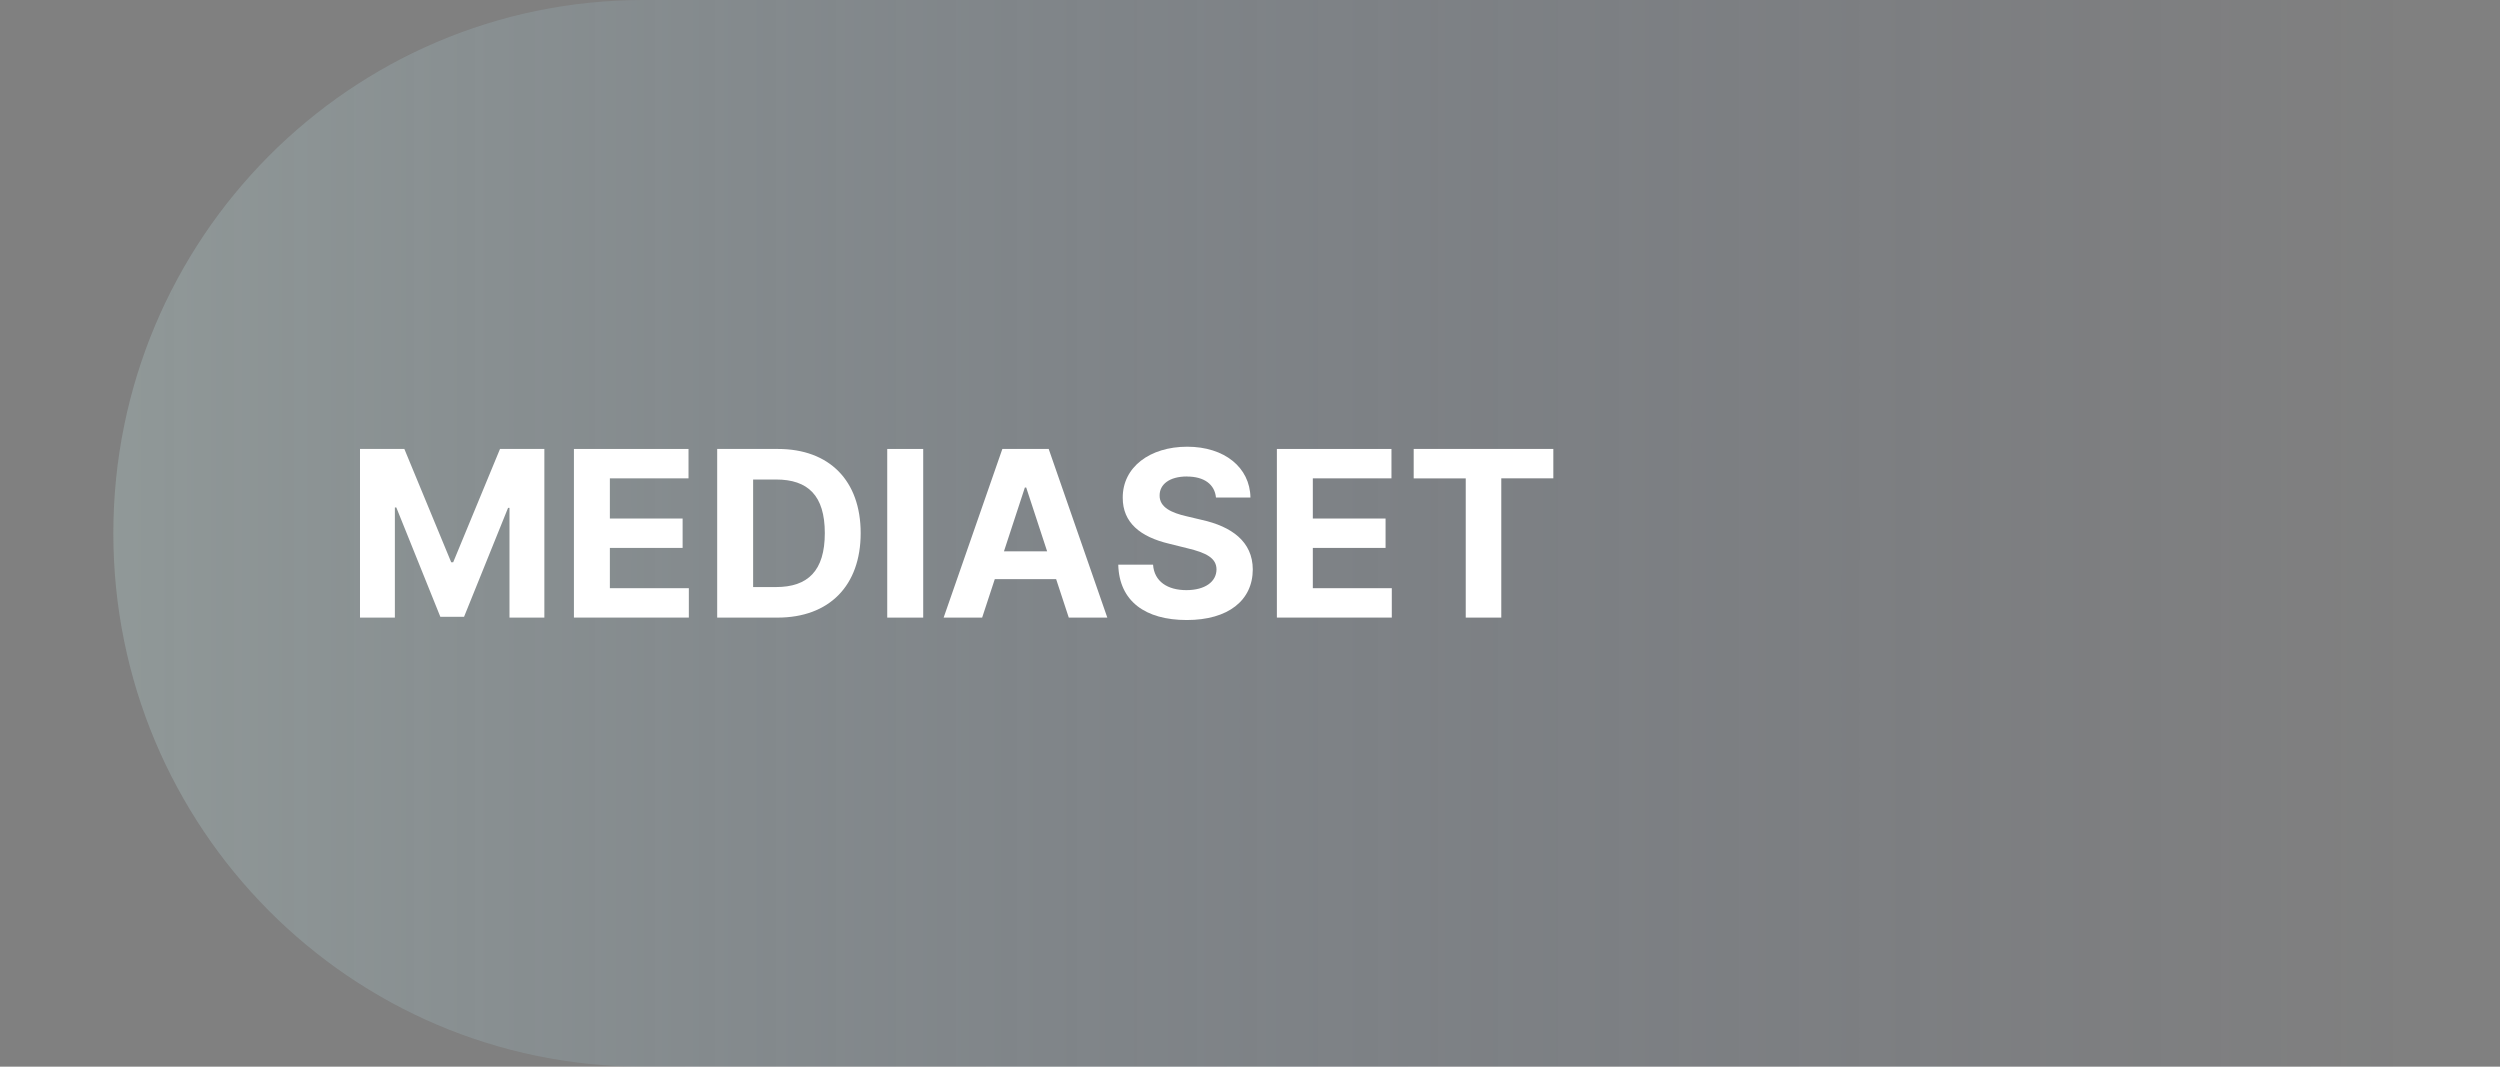 <svg width="375" height="160" viewBox="0 0 375 160" fill="none" xmlns="http://www.w3.org/2000/svg">
<rect x="0" y="0" width="375" height="160" fill="#808080" stroke="none"/>
<path d="M96.521 160C125.799 160 213.293 160 359 160V0C197.998 0 110.505 0 96.521 0C52.603 0 17 35.817 17 80C17 124.183 52.603 160 96.521 160Z" fill="url(#paint0_linear_3631_55439)" fill-opacity="0.3"/>
<g clip-path="url(#clip0_3631_55439)">
<path d="M60.653 67.344L67.68 84.339H67.978L75.001 67.344H81.654V92.641H76.423V76.176H76.21L69.61 92.516H66.049L59.445 76.115H59.231V92.641H54V67.344H60.653Z" fill="white"/>
<path d="M86.088 67.344H103.277V71.753H91.48V77.779H102.392V82.187H91.48V88.229H103.326V92.637H86.088V67.344Z" fill="white"/>
<path d="M107.578 92.641V67.344H116.694C124.392 67.344 129.101 72.085 129.101 79.968C129.101 87.851 124.392 92.641 116.622 92.641H107.578ZM116.397 88.059C121.193 88.059 123.721 85.613 123.721 79.968C123.721 74.323 121.193 71.927 116.408 71.927H112.969V88.059H116.393H116.397Z" fill="white"/>
<path d="M138.481 92.641H133.085V67.344H138.481V92.641Z" fill="white"/>
<path d="M141.546 92.641L150.353 67.344H157.304L166.096 92.641H160.316L158.421 86.872H149.217L147.322 92.641H141.542H141.546ZM157.068 82.698L153.93 73.125H153.732L150.594 82.698H157.072H157.068Z" fill="white"/>
<path d="M178.042 71.472C175.4 71.472 173.943 72.671 173.943 74.3C173.905 76.115 175.762 76.932 177.977 77.438L180.269 77.983C184.703 78.969 187.906 81.208 187.917 85.419C187.906 90.051 184.242 93.004 178.015 93.004C171.789 93.004 167.877 90.176 167.74 84.705H172.959C173.135 87.238 175.152 88.52 177.954 88.52C180.757 88.52 182.465 87.261 182.476 85.408C182.465 83.703 180.921 82.913 178.141 82.247L175.362 81.555C171.053 80.531 168.399 78.395 168.411 74.663C168.384 70.07 172.483 67.007 178.076 67.007C183.67 67.007 187.494 70.119 187.566 74.629H182.396C182.198 72.641 180.616 71.48 178.038 71.48L178.042 71.472Z" fill="white"/>
<path d="M191.532 67.344H208.72V71.753H196.923V77.779H207.835V82.187H196.923V88.229H208.769V92.637H191.532V67.344Z" fill="white"/>
<path d="M212.049 67.344H233V71.753H225.192V92.637H219.861V71.756H212.053V67.344H212.049Z" fill="white"/>
</g>
<defs>
<linearGradient id="paint0_linear_3631_55439" x1="359" y1="0" x2="17" y2="0" gradientUnits="userSpaceOnUse">
<stop stop-color="#35538A" stop-opacity="0.01"/>
<stop offset="1" stop-color="#B6D1D0"/>
<stop offset="1" stop-color="#B6D1D0"/>
</linearGradient>
<clipPath id="clip0_3631_55439">
<rect width="179" height="26" fill="white" transform="translate(54 67)"/>
</clipPath>
</defs>
</svg>
